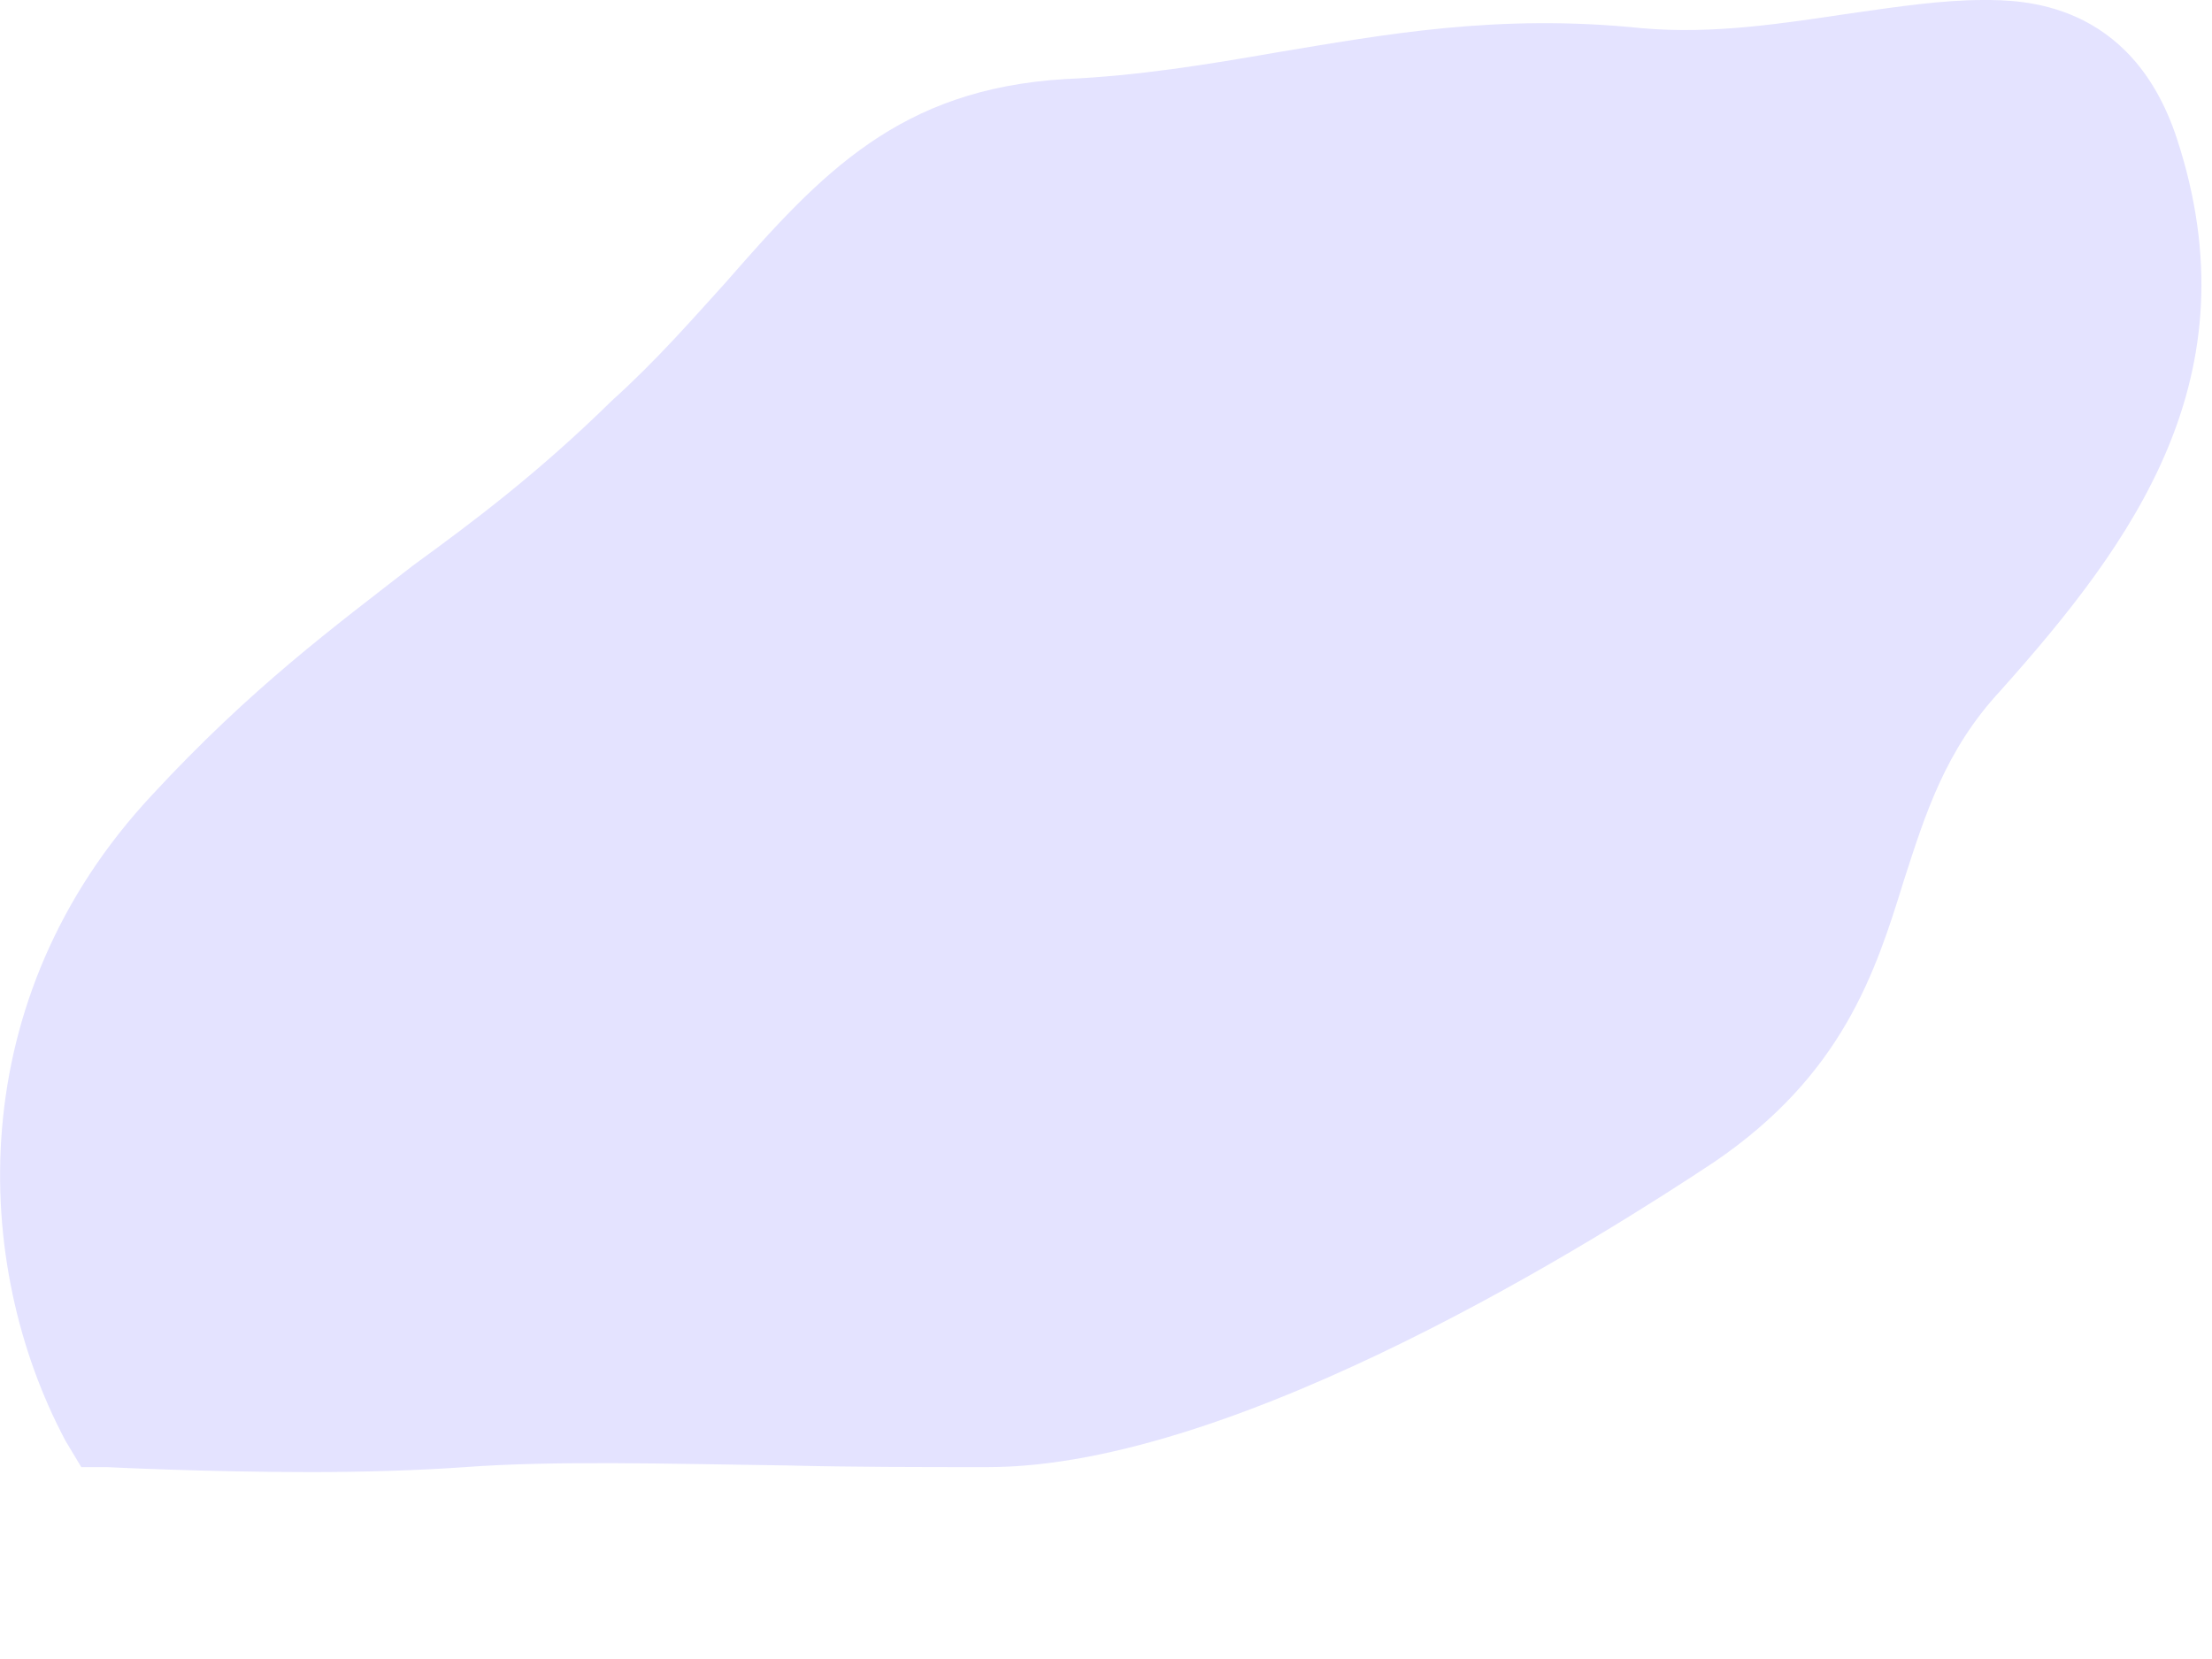 <?xml version="1.0" encoding="utf-8"?>
<svg xmlns="http://www.w3.org/2000/svg" fill="none" height="100%" overflow="visible" preserveAspectRatio="none" style="display: block;" viewBox="0 0 8 6" width="100%">
<path d="M2.626 1.02C2.507 1.151 2.378 1.3 2.213 1.449C1.946 1.711 1.715 1.884 1.494 2.045C1.211 2.265 0.91 2.486 0.551 2.874C-0.14 3.613 -0.103 4.573 0.237 5.211L0.294 5.306H0.386C0.386 5.306 0.741 5.324 1.123 5.324C1.312 5.324 1.514 5.318 1.682 5.306C2.007 5.282 2.409 5.294 2.847 5.3C3.08 5.306 3.326 5.306 3.573 5.306C4.486 5.306 5.813 4.459 6.199 4.203C6.664 3.887 6.783 3.517 6.886 3.183C6.963 2.945 7.035 2.713 7.235 2.498C7.713 1.962 8.156 1.365 7.873 0.501C7.708 -7.71967e-06 7.307 0 7.173 0C7.024 0 6.864 0.024 6.695 0.048C6.451 0.084 6.199 0.125 5.938 0.102C5.416 0.048 5.006 0.125 4.609 0.191C4.367 0.233 4.12 0.274 3.852 0.286C3.253 0.322 2.97 0.626 2.626 1.02Z" fill="#E4E3FF" id="Vector"/>
</svg>